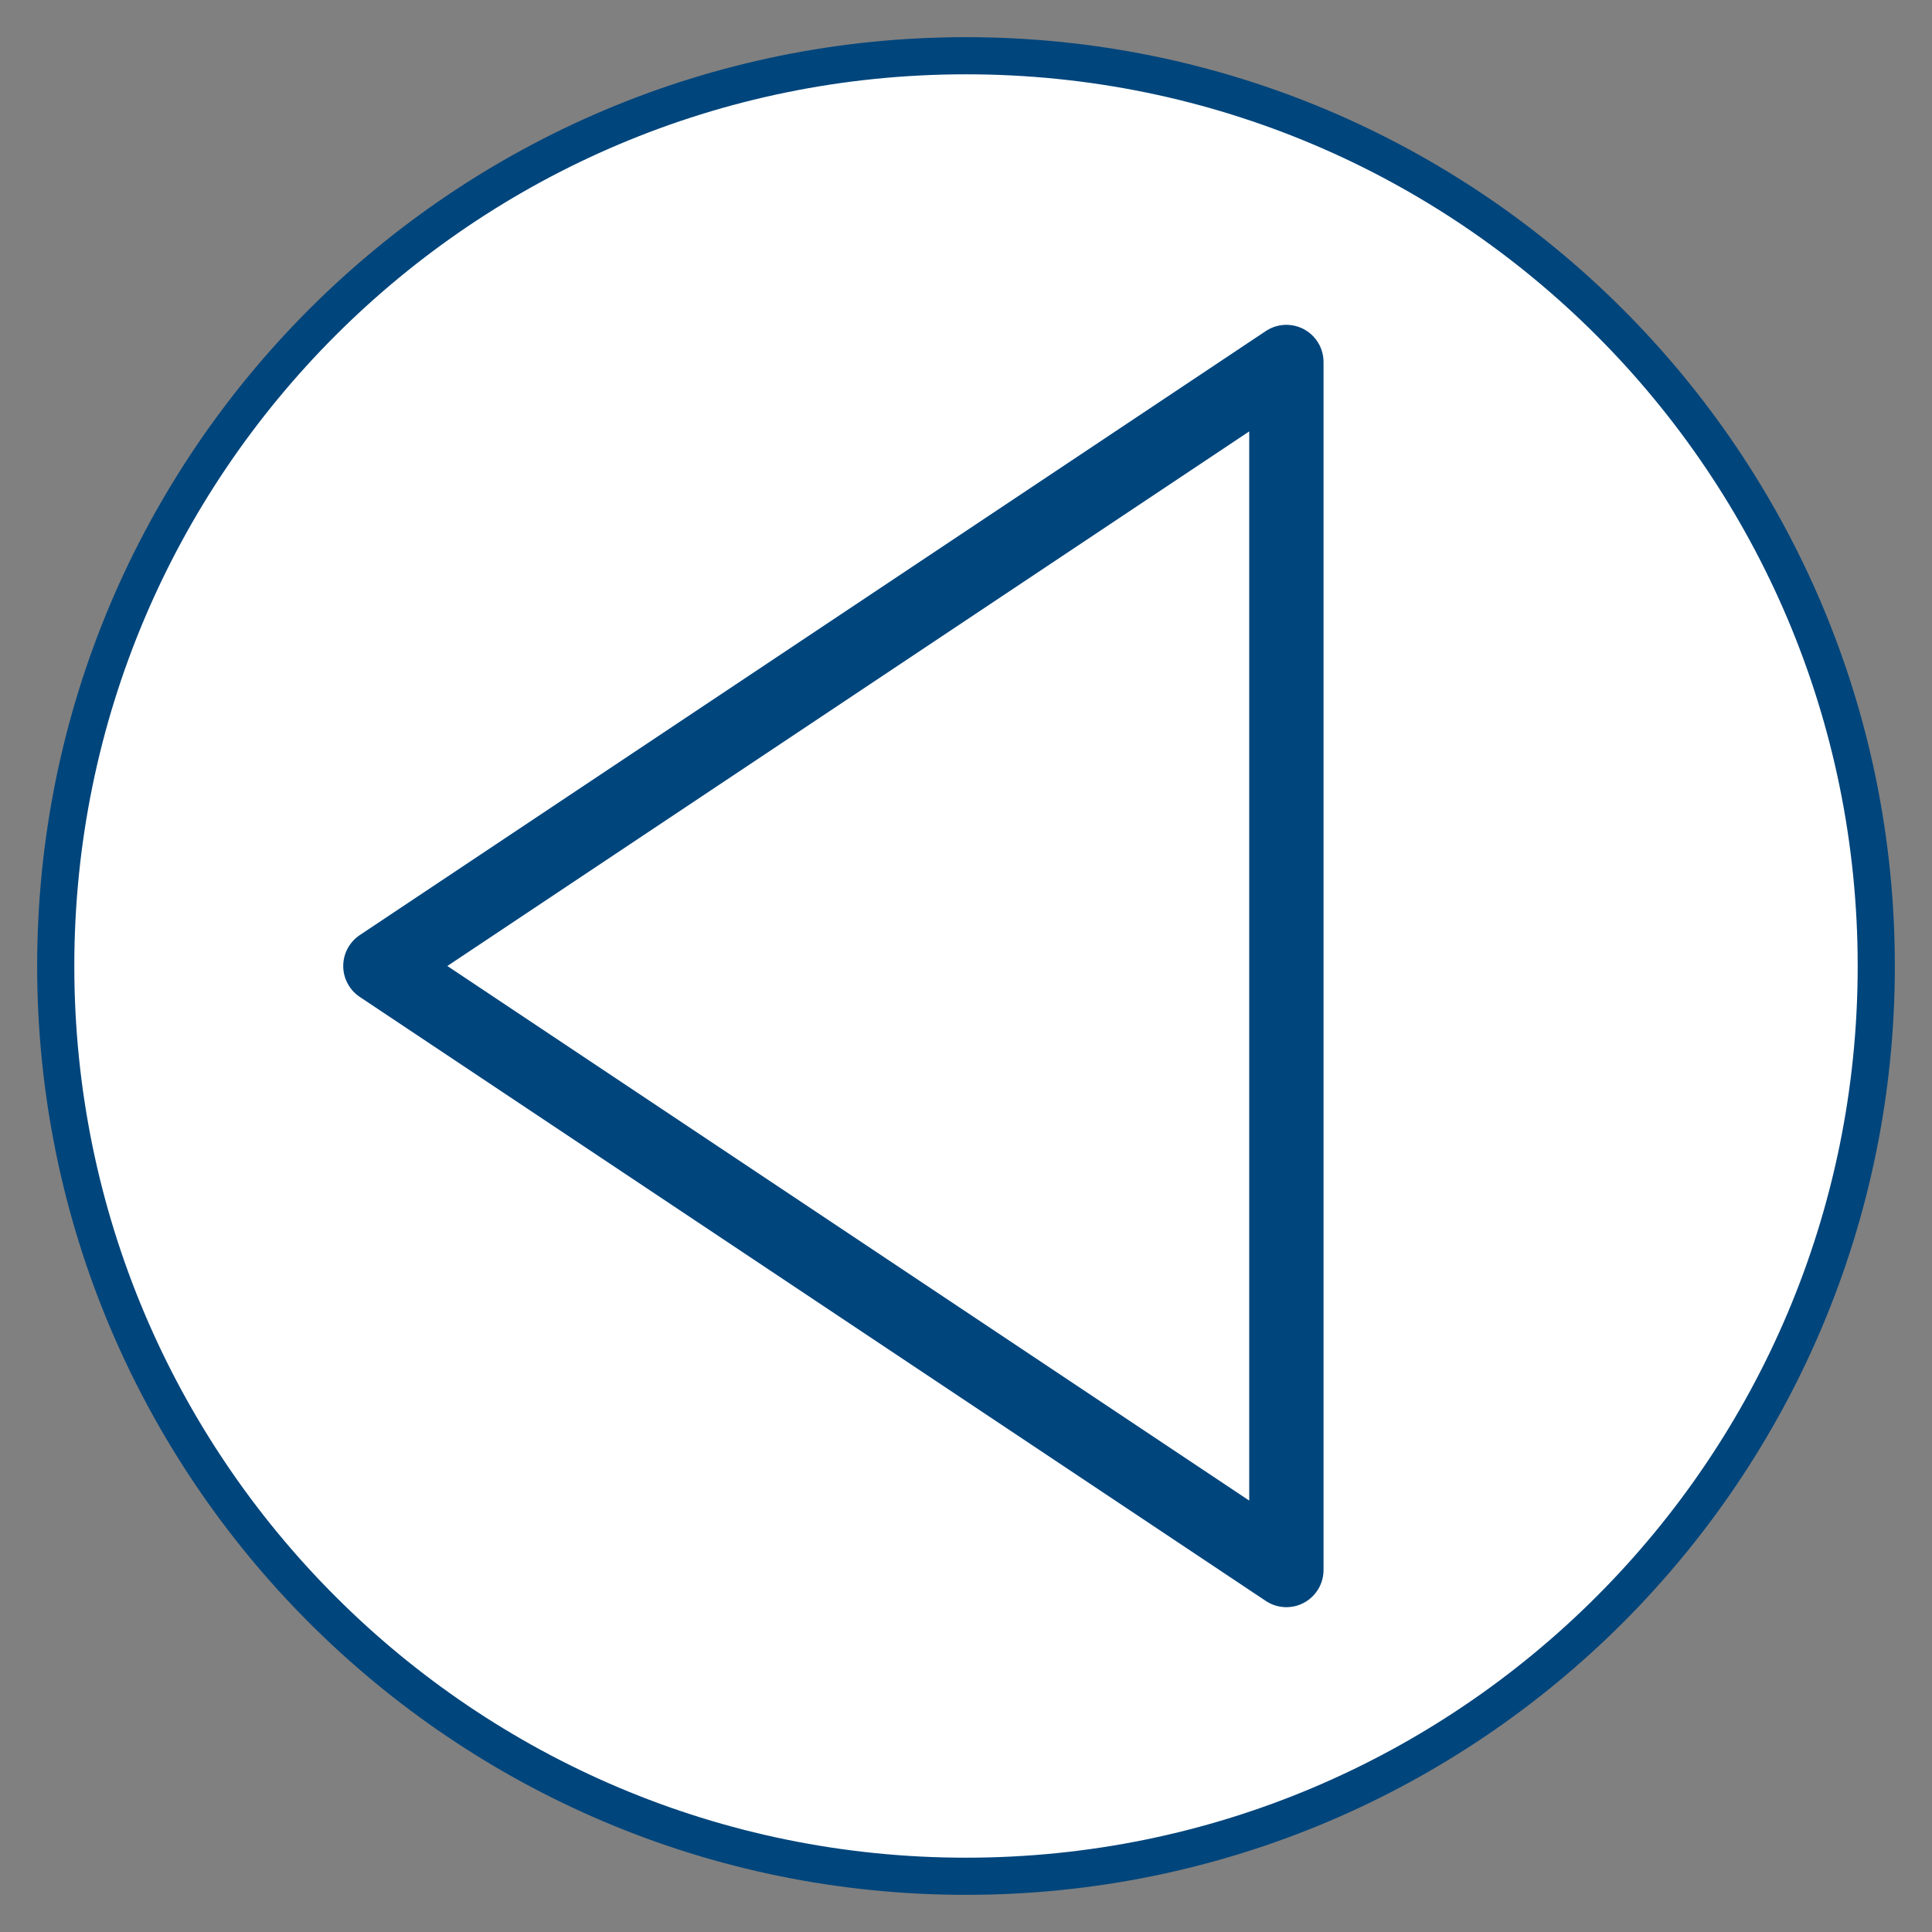 <?xml version="1.0" encoding="utf-8"?>
<!-- Generator: Adobe Illustrator 16.0.4, SVG Export Plug-In . SVG Version: 6.00 Build 0)  -->
<!DOCTYPE svg PUBLIC "-//W3C//DTD SVG 1.1//EN" "http://www.w3.org/Graphics/SVG/1.1/DTD/svg11.dtd">
<svg version="1.1" id="Ebene_1" xmlns="http://www.w3.org/2000/svg" xmlns:xlink="http://www.w3.org/1999/xlink" x="0px" y="0px"
	 width="52px" height="52px" viewBox="0 0 52 52" enable-background="new 0 0 52 52" xml:space="preserve">
<rect x="0" y="0" width="52" height="52" fill="#808080" stroke="none"/>
<g>
	<path fill="#FFFFFF" d="M26,50.5c13.531,0,24.5-10.969,24.5-24.5S39.531,1.5,26,1.5S1.5,12.469,1.5,26S12.469,50.5,26,50.5L26,50.5
		z"/>
	<g>
		<defs>
			<rect id="SVGID_1_" width="52" height="52"/>
		</defs>
		<clipPath id="SVGID_2_">
			<use xlink:href="#SVGID_1_"  overflow="visible"/>
		</clipPath>
		<path clip-path="url(#SVGID_2_)" fill="none" stroke="#00457C" d="M26,50.5c13.531,0,24.5-10.969,24.5-24.5S39.531,1.5,26,1.5
			S1.5,12.469,1.5,26S12.469,50.5,26,50.5L26,50.5z"/>
	</g>
	<polygon fill="#FFFFFF" points="10.238,26 34.623,42.257 34.623,9.743 10.238,26 	"/>
	<polygon fill="none" stroke="#00457C" stroke-width="2" stroke-linecap="round" stroke-linejoin="round" points="10.238,26
		34.623,42.257 34.623,9.743 10.238,26 	"/>
</g>
</svg>
